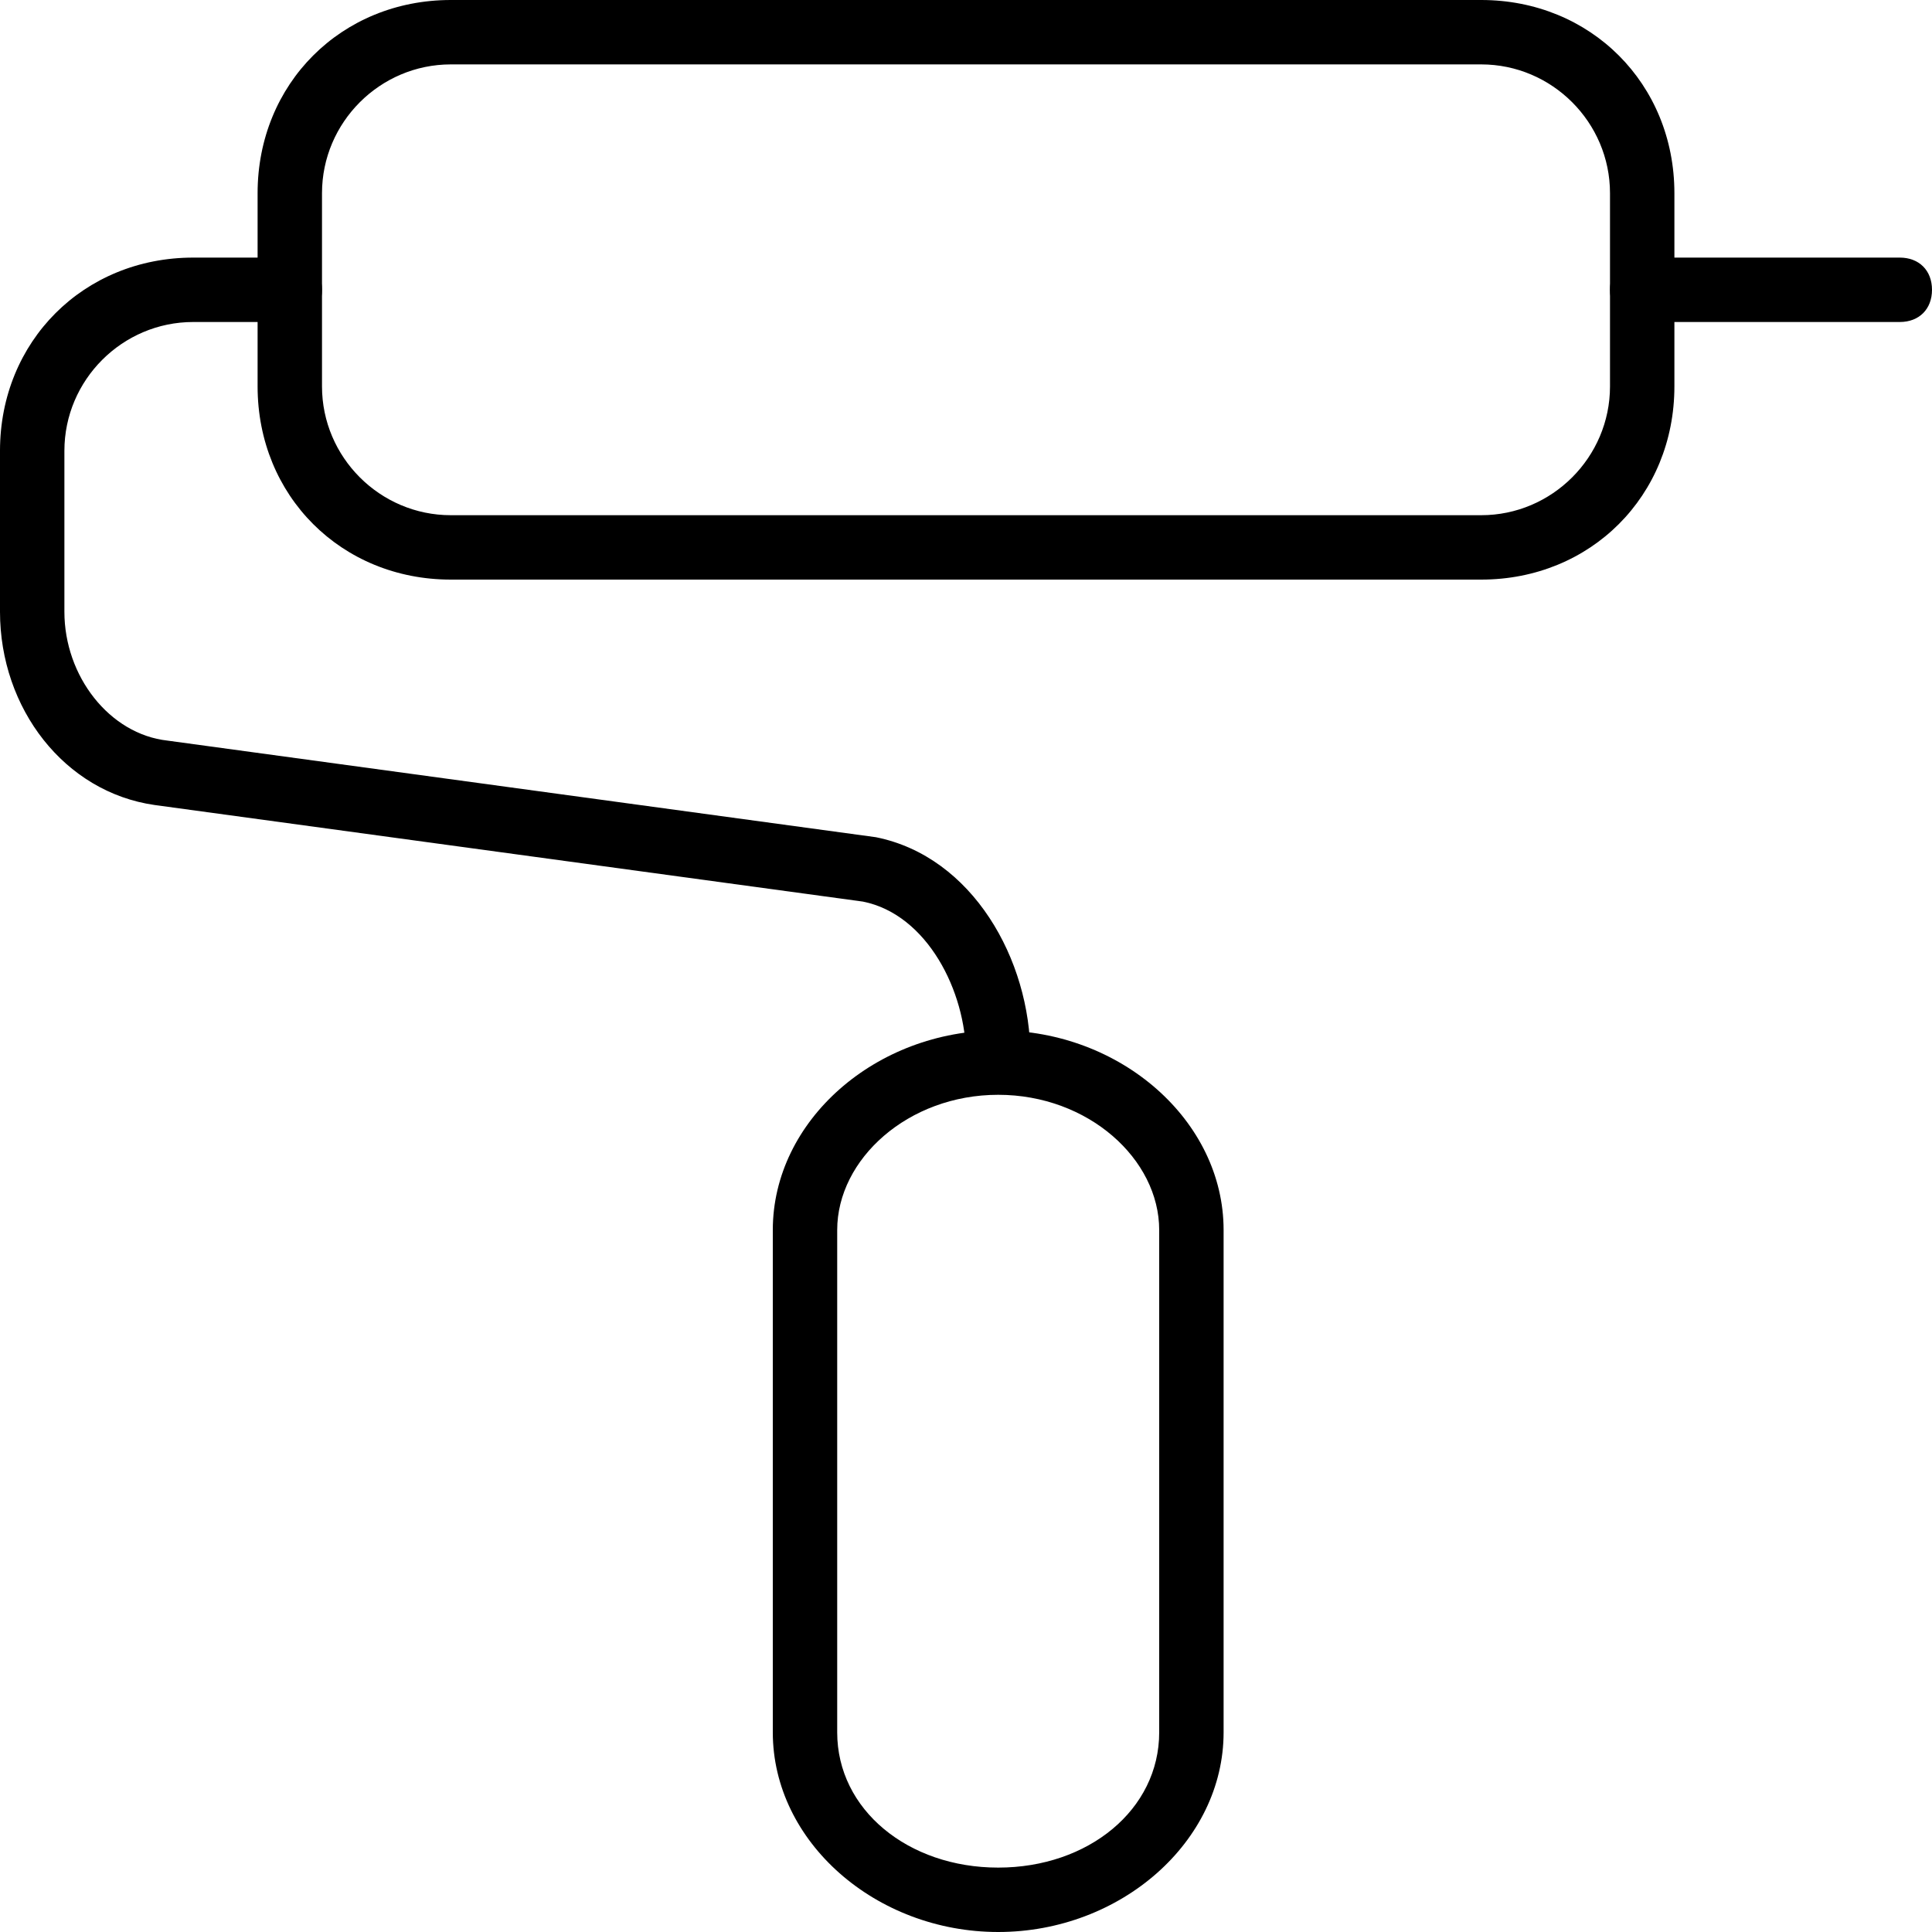 <?xml version="1.0" encoding="utf-8"?>
<!-- Generator: Adobe Illustrator 19.0.0, SVG Export Plug-In . SVG Version: 6.00 Build 0)  -->
<svg version="1.1" id="Layer_1" xmlns="http://www.w3.org/2000/svg" xmlns:xlink="http://www.w3.org/1999/xlink" x="0px" y="0px"
	 viewBox="0 0 30 30" style="enable-background:new 0 0 30 30;" xml:space="preserve">
<g>
	<g>
		<path d="M23,9H7C5.3,9,4,7.7,4,6V3c0-1.7,1.3-3,3-3h16c1.7,0,3,1.3,3,3v3C26,7.7,24.7,9,23,9z M7,1C5.9,1,5,1.9,5,3v3
			c0,1.1,0.9,2,2,2h16c1.1,0,2-0.9,2-2V3c0-1.1-0.9-2-2-2H7z"/>
	</g>
	<g>
		<path d="M29.5,5h-4C25.2,5,25,4.8,25,4.5S25.2,4,25.5,4h4C29.8,4,30,4.2,30,4.5S29.8,5,29.5,5z"/>
	</g>
	<g>
		<path d="M15.5,16.9c-0.3,0-0.5-0.2-0.5-0.5c0-1-0.6-2.2-1.6-2.4l-11-1.5C1,12.3,0,11,0,9.5V7c0-1.7,1.3-3,3-3h1.5
			C4.8,4,5,4.2,5,4.5S4.8,5,4.5,5H3C1.9,5,1,5.9,1,7v2.5c0,1,0.7,1.9,1.6,2l11,1.5c1.5,0.3,2.4,1.9,2.4,3.4
			C16,16.6,15.8,16.9,15.5,16.9z"/>
	</g>
	<g>
		<path d="M15.5,30c-1.9,0-3.5-1.4-3.5-3.1v-7.8c0-1.7,1.6-3.1,3.5-3.1s3.5,1.4,3.5,3.1v7.8C19,28.6,17.4,30,15.5,30z M15.5,17
			C14.1,17,13,18,13,19.1v7.8c0,1.2,1.1,2.1,2.5,2.1s2.5-0.9,2.5-2.1v-7.8C18,18,16.9,17,15.5,17z"/>
	</g>
</g>
</svg>
